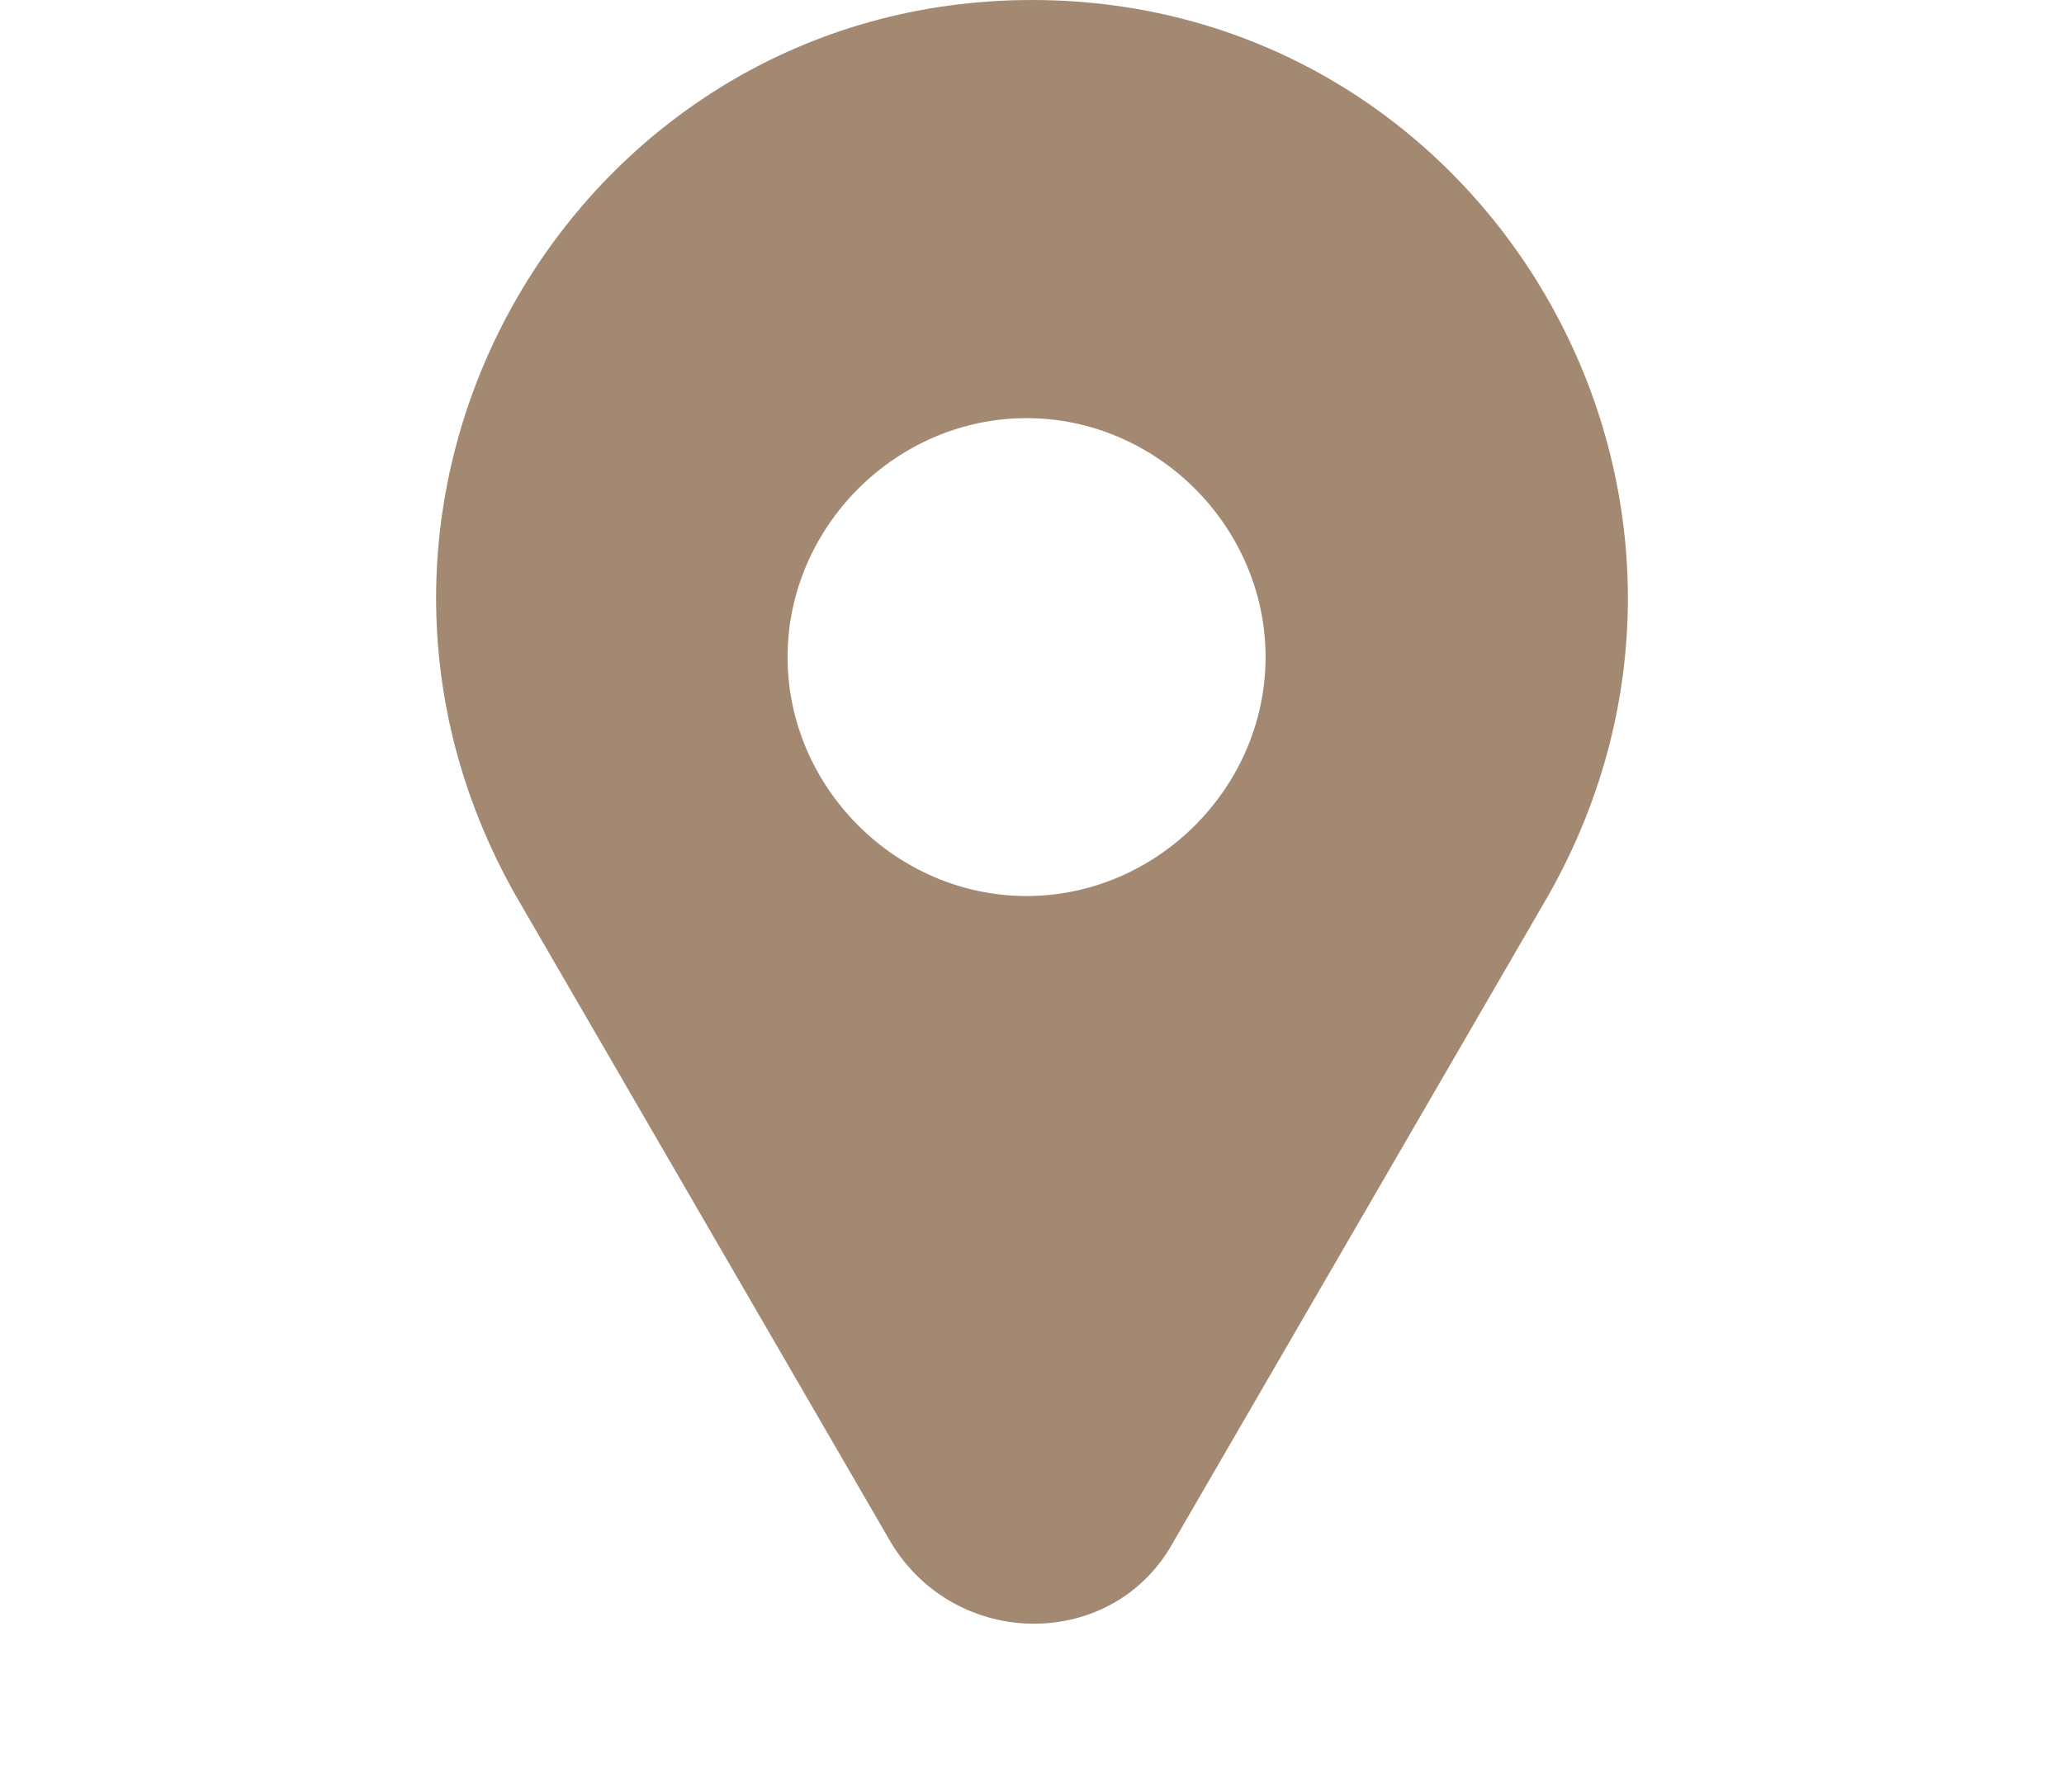 <?xml version="1.0" encoding="utf-8"?>
<!-- Generator: Adobe Illustrator 27.2.0, SVG Export Plug-In . SVG Version: 6.00 Build 0)  -->
<svg version="1.1" id="Ebene_1" xmlns="http://www.w3.org/2000/svg" xmlns:xlink="http://www.w3.org/1999/xlink" x="0px" y="0px"
	 viewBox="0 0 38 33" style="enable-background:new 0 0 38 33;" xml:space="preserve">
<style type="text/css">
	.st0{fill:#A48972;}
</style>
<path class="st0" d="M19,0C10.6,0,5.3,9.1,9.5,16.5l6.9,11.9c1.2,2,4.1,2,5.2,0l6.9-11.9C32.7,9.1,27.4,0,19,0z M18.9,16.5
	c-2.4,0-4.4-2-4.4-4.4s2-4.4,4.4-4.4s4.4,2,4.4,4.4S21.3,16.5,18.9,16.5z"/>
</svg>

